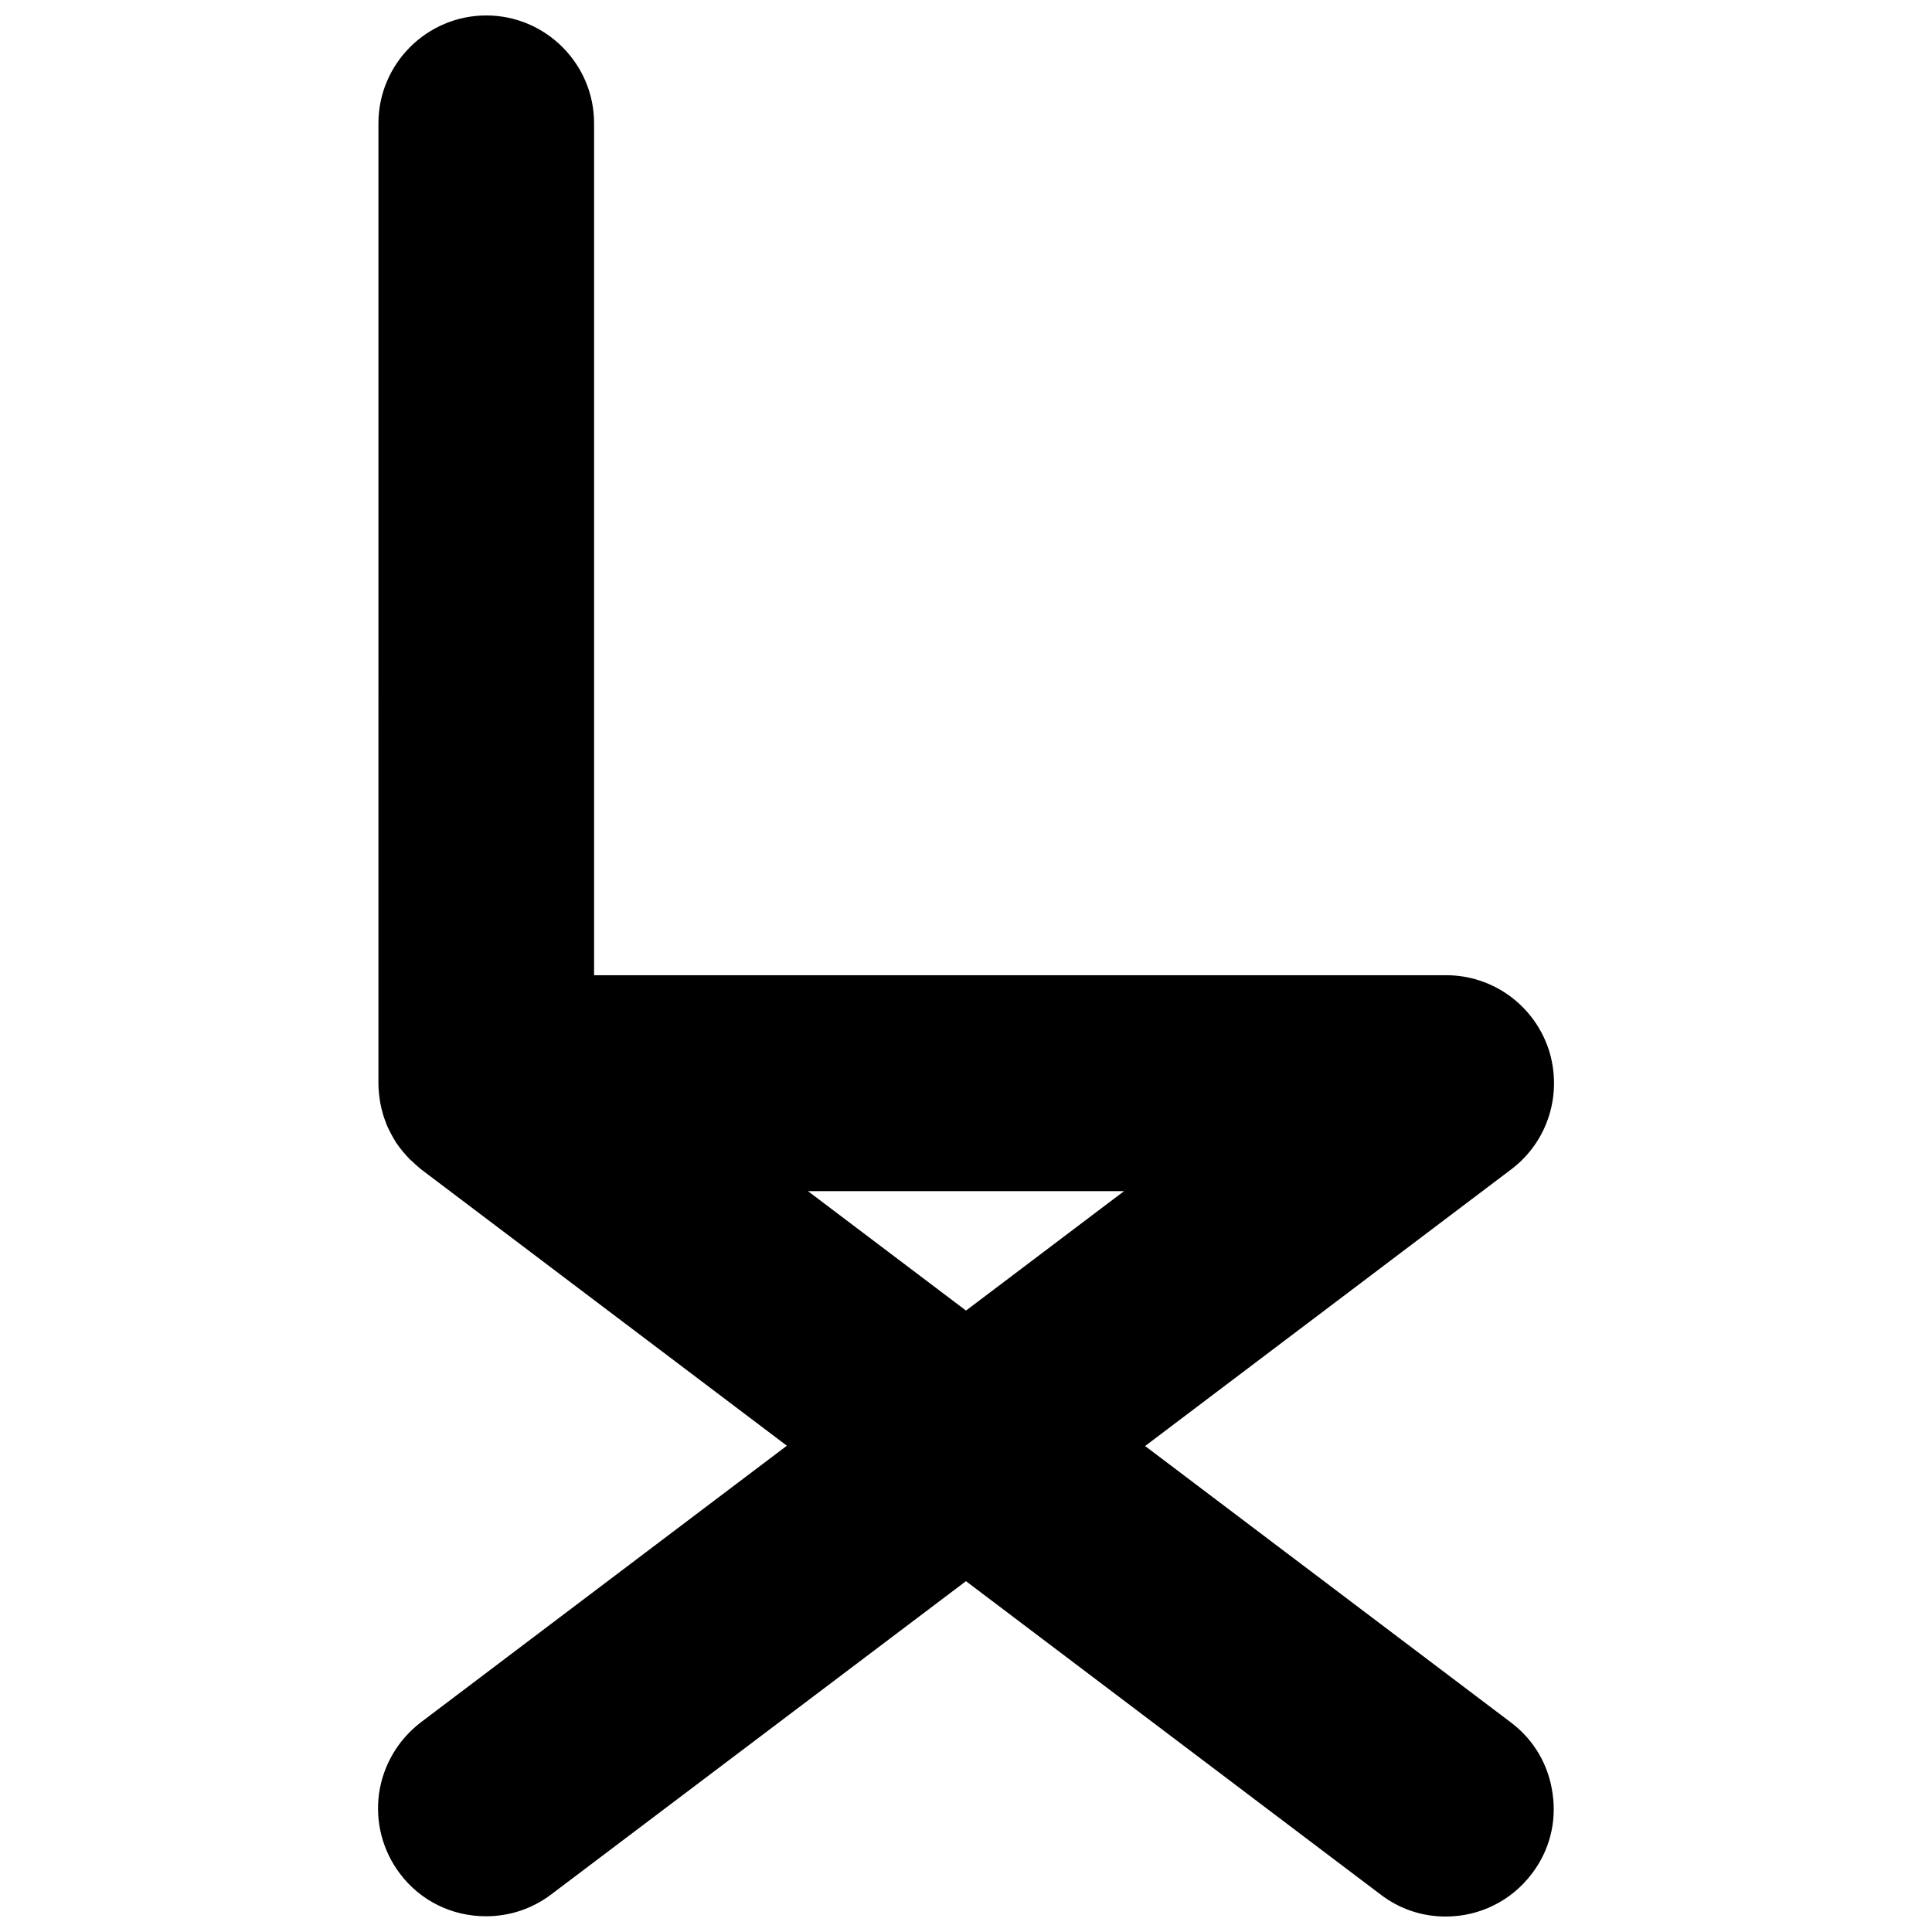 <?xml version="1.0" encoding="UTF-8"?>
<!-- Uploaded to: ICON Repo, www.iconrepo.com, Generator: ICON Repo Mixer Tools -->
<svg width="800px" height="800px" version="1.1" viewBox="144 144 512 512" xmlns="http://www.w3.org/2000/svg">
 <defs>
  <clipPath id="a">
   <path d="m244 148.09h312v503.81h-312z"/>
  </clipPath>
 </defs>
 <g clip-path="url(#a)">
  <path d="m544.45 600.5-96.984-73.289 96.984-73.289c9.84-7.398 13.777-20.23 9.918-31.961-3.938-11.652-14.801-19.523-27.16-19.523h-225.77v-225.77c0-15.742-12.832-28.574-28.574-28.574-15.742 0-28.574 12.832-28.574 28.574l-0.004 254.03v0.234 0.078 0.234c0 1.652 0.234 3.305 0.473 4.961 0.078 0.473 0.234 1.023 0.316 1.496 0.316 1.18 0.629 2.441 1.102 3.543 0.156 0.473 0.316 0.945 0.551 1.418 0.629 1.34 1.34 2.676 2.125 3.938 0.078 0.156 0.156 0.316 0.316 0.473 0.945 1.418 2.125 2.754 3.305 4.016 0.156 0.234 0.395 0.395 0.629 0.551 0.789 0.789 1.574 1.496 2.441 2.203l96.984 73.289-96.984 73.289c-6.062 4.644-9.996 11.336-11.098 18.895-1.023 7.559 0.945 15.113 5.512 21.176 5.434 7.242 13.777 11.336 22.828 11.336 6.297 0 12.203-1.969 17.238-5.746l109.97-83.055 109.89 83.051c5.035 3.856 11.02 5.824 17.238 5.824 9.055 0 17.398-4.172 22.828-11.336 4.644-6.062 6.613-13.617 5.512-21.176-1.023-7.633-4.961-14.324-11.023-18.891zm-102.57-140.83-41.879 31.645-41.879-31.645z"/>
 </g>
</svg>